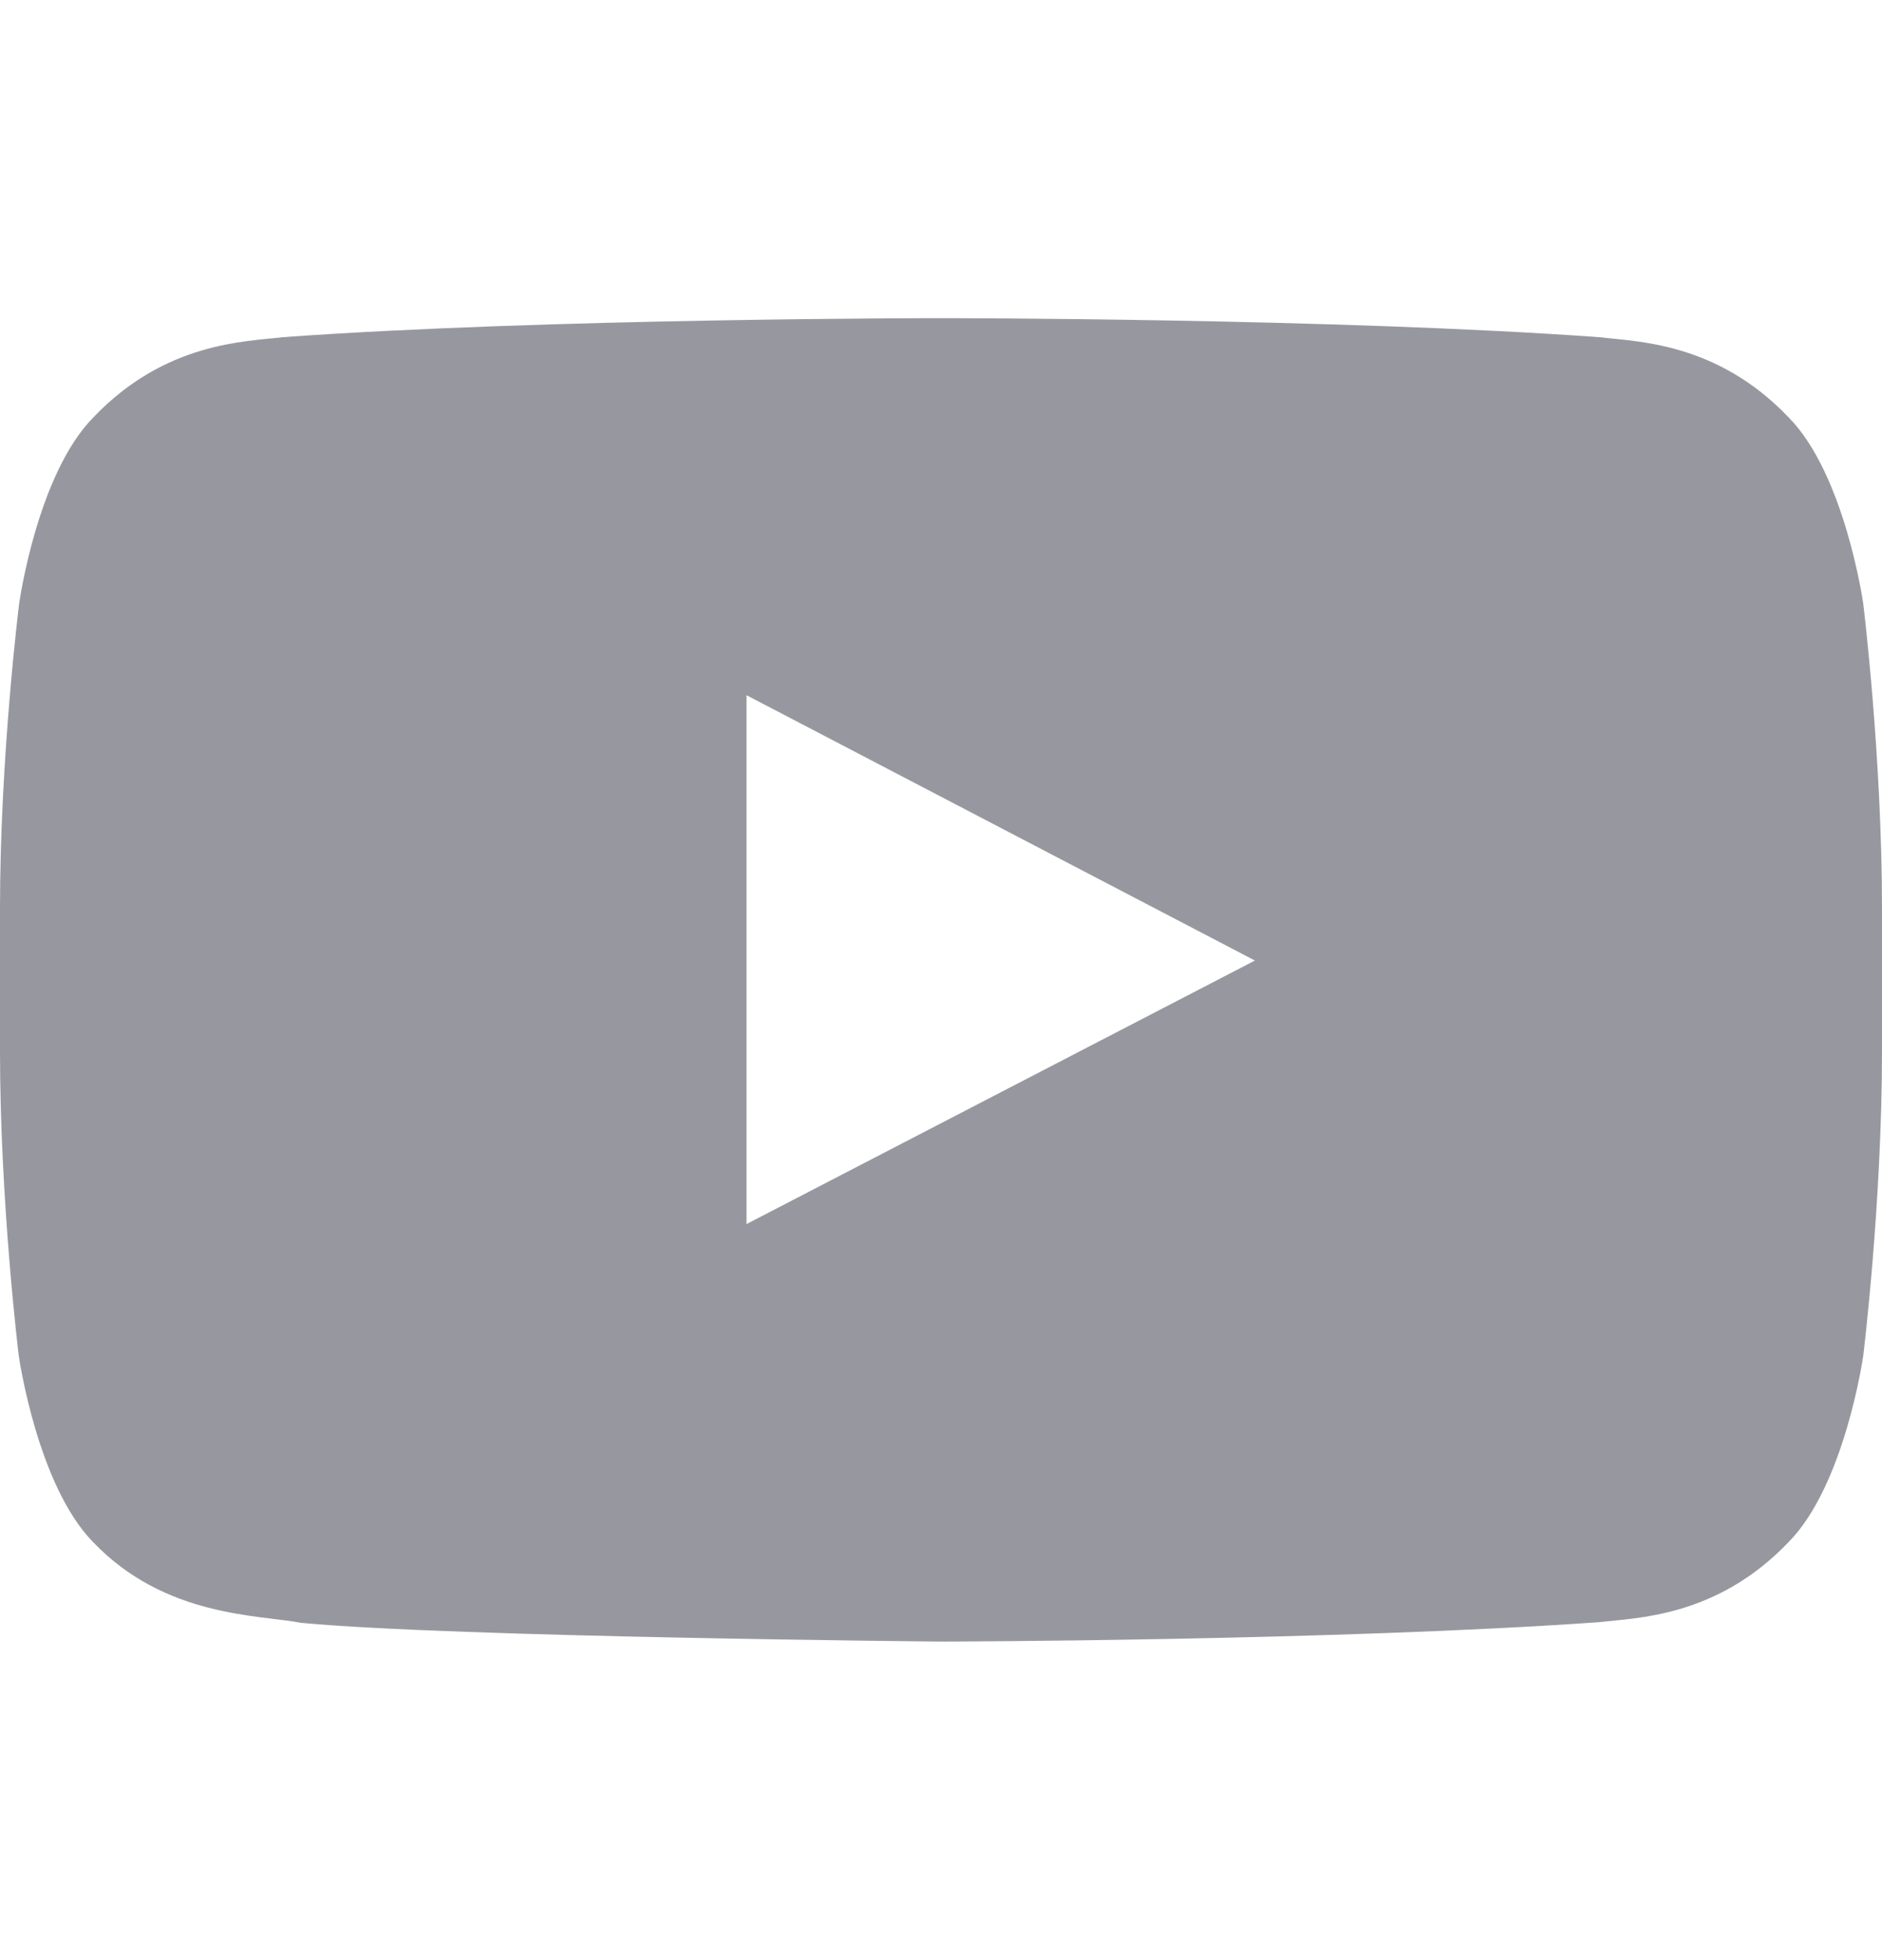 <svg width="24" height="25" viewBox="0 0 24 25" fill="none" xmlns="http://www.w3.org/2000/svg">
<path d="M23.761 7.7C23.761 7.7 23.527 6.045 22.805 5.319C21.891 4.362 20.869 4.358 20.4 4.301C17.044 4.058 12.005 4.058 12.005 4.058H11.995C11.995 4.058 6.956 4.058 3.6 4.301C3.131 4.358 2.109 4.362 1.195 5.319C0.473 6.045 0.244 7.7 0.244 7.7C0.244 7.7 0 9.645 0 11.586V13.405C0 15.345 0.239 17.29 0.239 17.29C0.239 17.29 0.473 18.945 1.191 19.672C2.105 20.628 3.305 20.595 3.839 20.698C5.761 20.881 12 20.937 12 20.937C12 20.937 17.044 20.928 20.4 20.689C20.869 20.633 21.891 20.628 22.805 19.672C23.527 18.945 23.761 17.29 23.761 17.29C23.761 17.29 24 15.35 24 13.405V11.586C24 9.645 23.761 7.7 23.761 7.7ZM9.52 15.612V8.867L16.003 12.251L9.52 15.612Z" fill="#97989F"/>
</svg>
